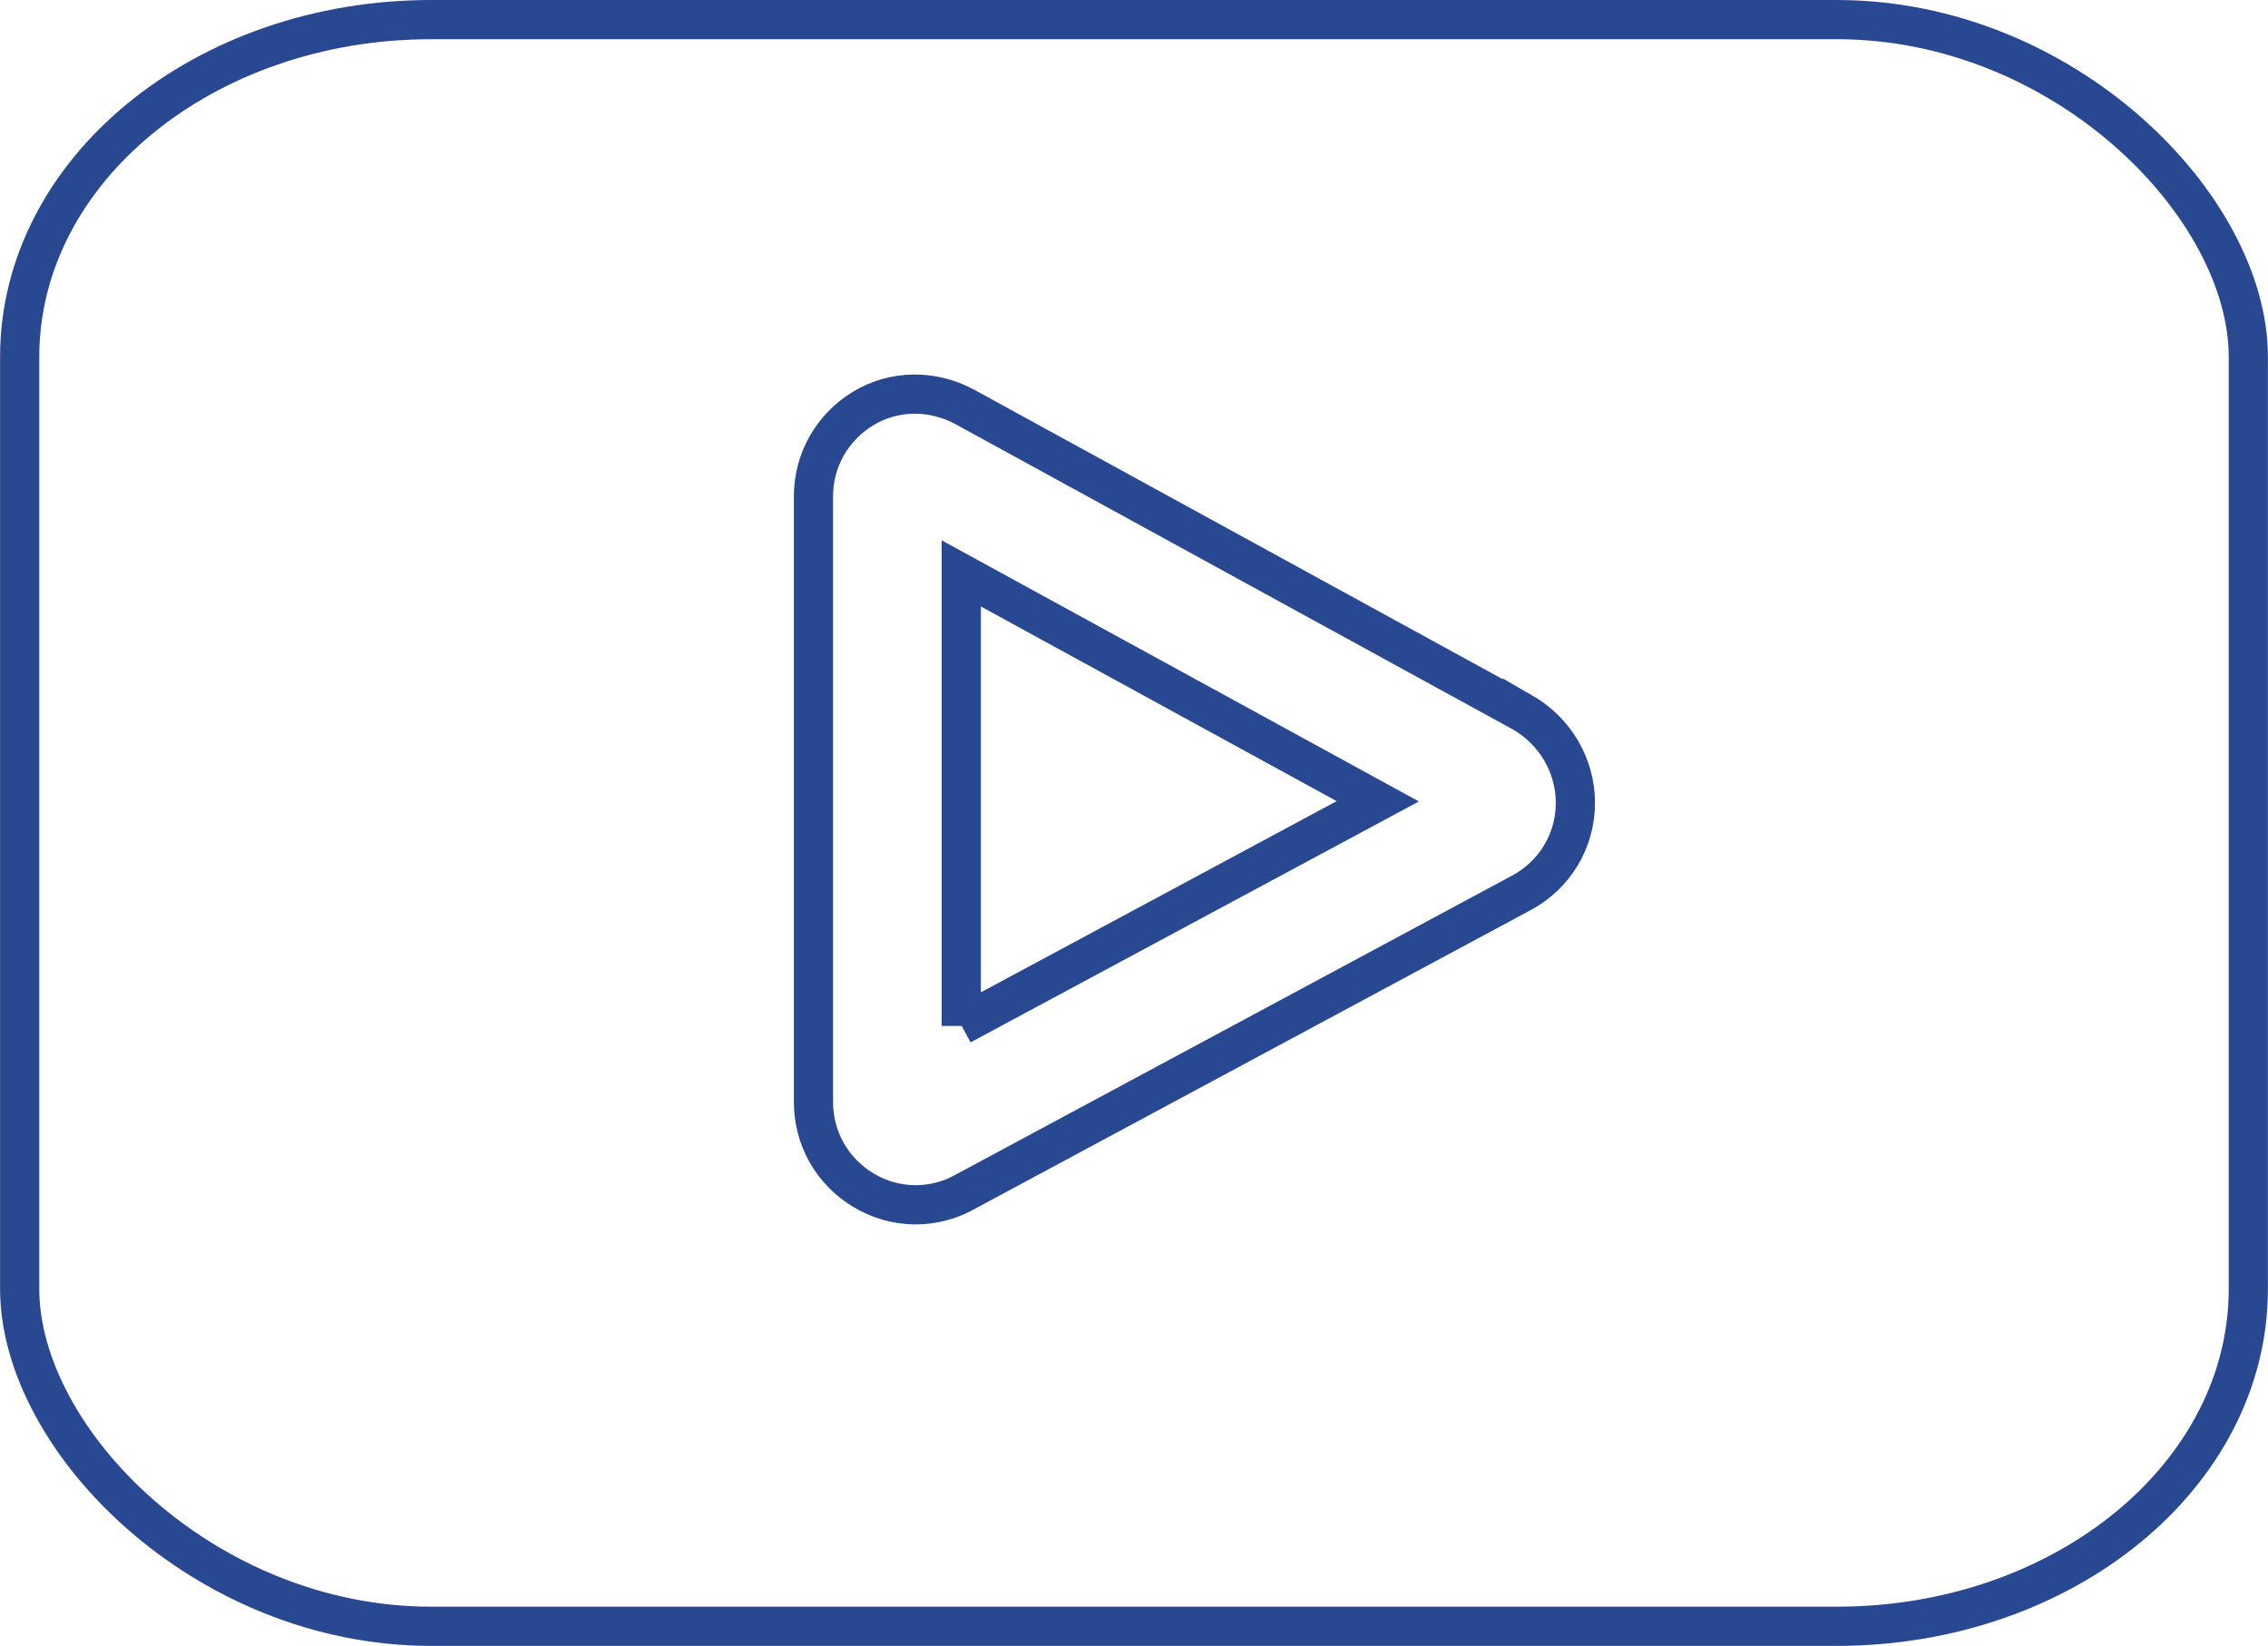 <?xml version="1.0" encoding="UTF-8"?>
<!DOCTYPE svg PUBLIC "-//W3C//DTD SVG 1.0//EN" "http://www.w3.org/TR/2001/REC-SVG-20010904/DTD/svg10.dtd">
<!-- Creator: CorelDRAW 2020 (64 Bit) -->
<svg xmlns="http://www.w3.org/2000/svg" xml:space="preserve" width="14.327mm" height="10.395mm" version="1.0" style="shape-rendering:geometricPrecision; text-rendering:geometricPrecision; image-rendering:optimizeQuality; fill-rule:evenodd; clip-rule:evenodd"
viewBox="0 0 27.77 20.15"
 xmlns:xlink="http://www.w3.org/1999/xlink"
 xmlns:xodm="http://www.corel.com/coreldraw/odm/2003">
 <defs>
  <style type="text/css">
   <![CDATA[
    .str0 {stroke:#294892;stroke-width:0.48;stroke-miterlimit:22.926}
    .fil0 {fill:none}
    .fil1 {fill:none;fill-rule:nonzero}
   ]]>
  </style>
 </defs>
 <g id="Camada_x0020_1">
  <rect class="fil0 str0" x="0.24" y="0.24" width="27.29" height="19.67" rx="5.04" ry="4.13"/>
  <path class="fil1 str0" d="M18.64 8.72l-6.83 -3.74c-0.39,-0.21 -0.86,-0.21 -1.24,0.02 -0.38,0.23 -0.61,0.63 -0.61,1.08l0 7.41c0,0.45 0.23,0.85 0.61,1.08 0.2,0.12 0.42,0.18 0.64,0.18 0.2,0 0.41,-0.05 0.59,-0.15l6.83 -3.67c0.41,-0.22 0.66,-0.64 0.66,-1.1 0,-0.46 -0.25,-0.88 -0.65,-1.11l0 0zm-6.87 3.84l0 -5.54 5.1 2.79 -5.1 2.74zm0 0z"/>
 </g>
</svg>
